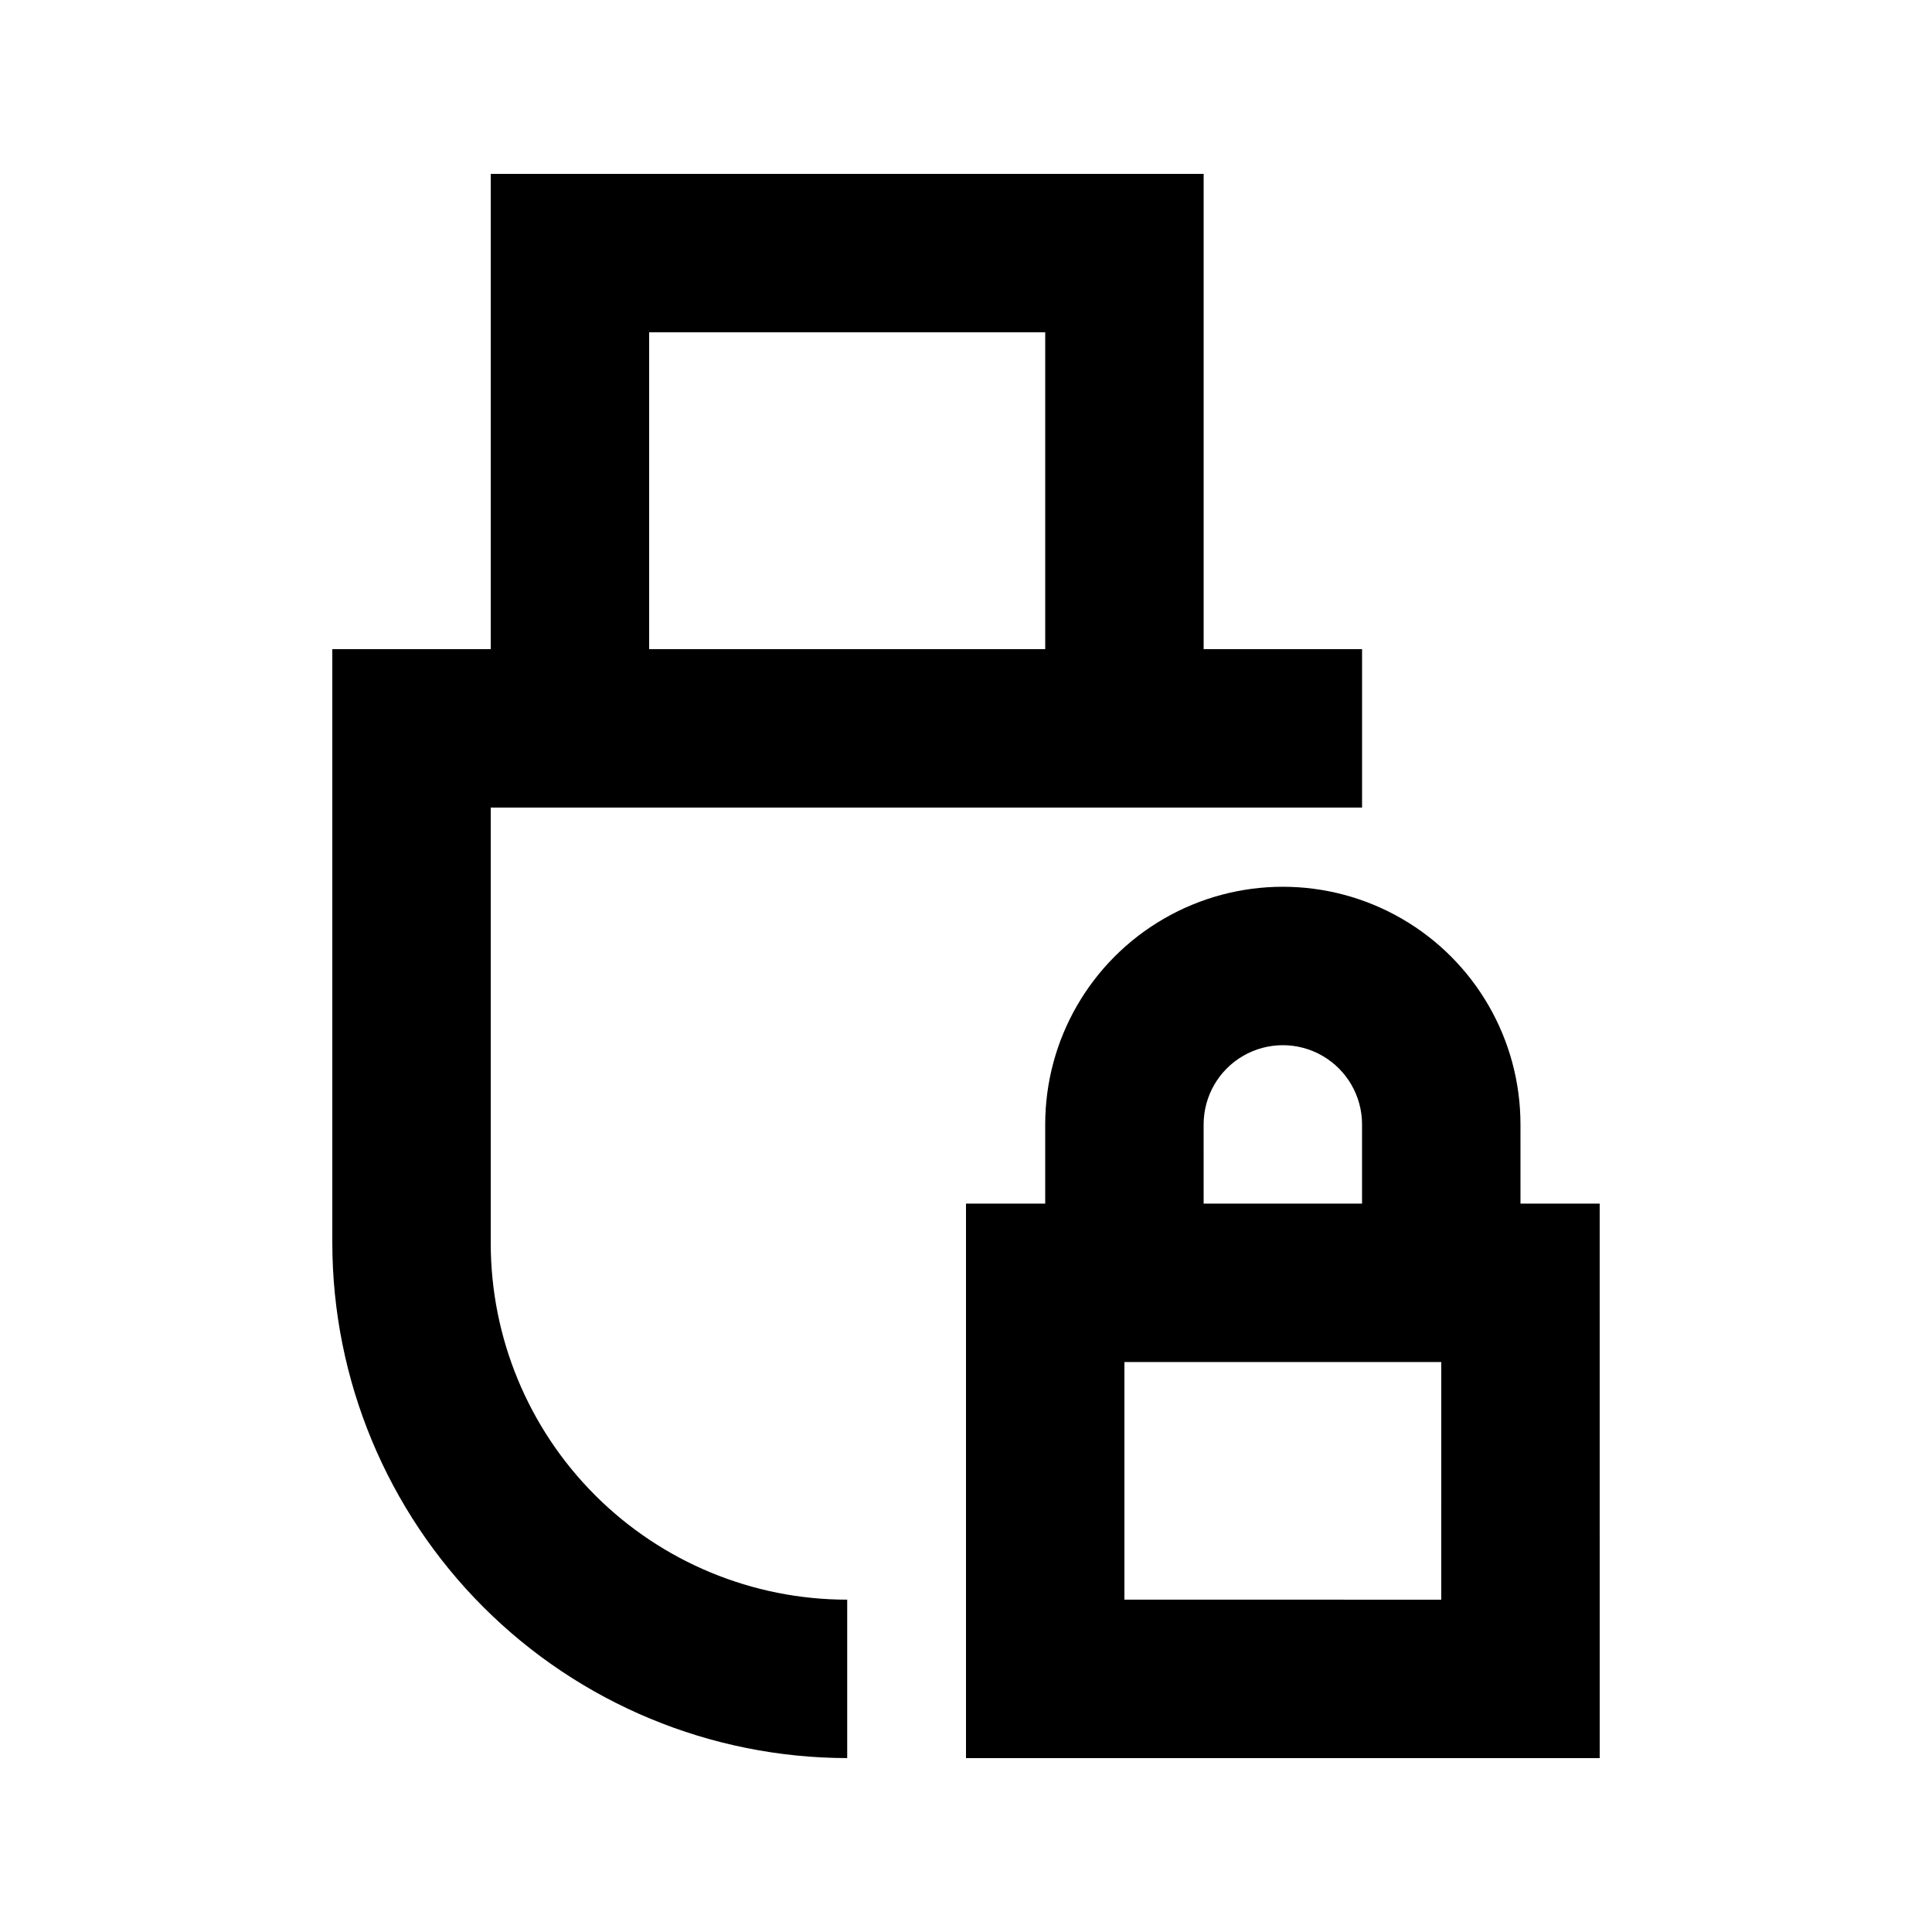 <?xml version="1.0" encoding="UTF-8"?>
<!-- Uploaded to: ICON Repo, www.iconrepo.com, Generator: ICON Repo Mixer Tools -->
<svg fill="#000000" width="800px" height="800px" version="1.1" viewBox="144 144 512 512" xmlns="http://www.w3.org/2000/svg">
 <g>
  <path d="m546.94 441.98c0-22.5-12-43.293-31.488-54.539-19.484-11.25-43.488-11.25-62.973 0-19.488 11.246-31.488 32.039-31.488 54.539v20.992h-20.992v146.95h167.94l-0.004-146.95h-20.992zm-83.969 0h0.004c0-7.5 4-14.43 10.496-18.18 6.492-3.75 14.496-3.75 20.988 0 6.496 3.75 10.496 10.68 10.496 18.18v20.992h-41.98zm62.977 125.95-83.965-0.004v-62.977h83.969z"/>
  <path d="m274.05 473.47v-115.46h230.91v-41.984h-41.98v-125.95h-188.93v125.95h-41.984v157.44c0.055 36.168 14.449 70.844 40.027 96.422 25.574 25.574 60.25 39.969 96.422 40.023v-41.984c-25.055 0-49.082-9.949-66.797-27.668-17.715-17.715-27.668-41.742-27.668-66.793zm41.984-241.41h104.96v83.969h-104.96z"/>
 </g>
</svg>